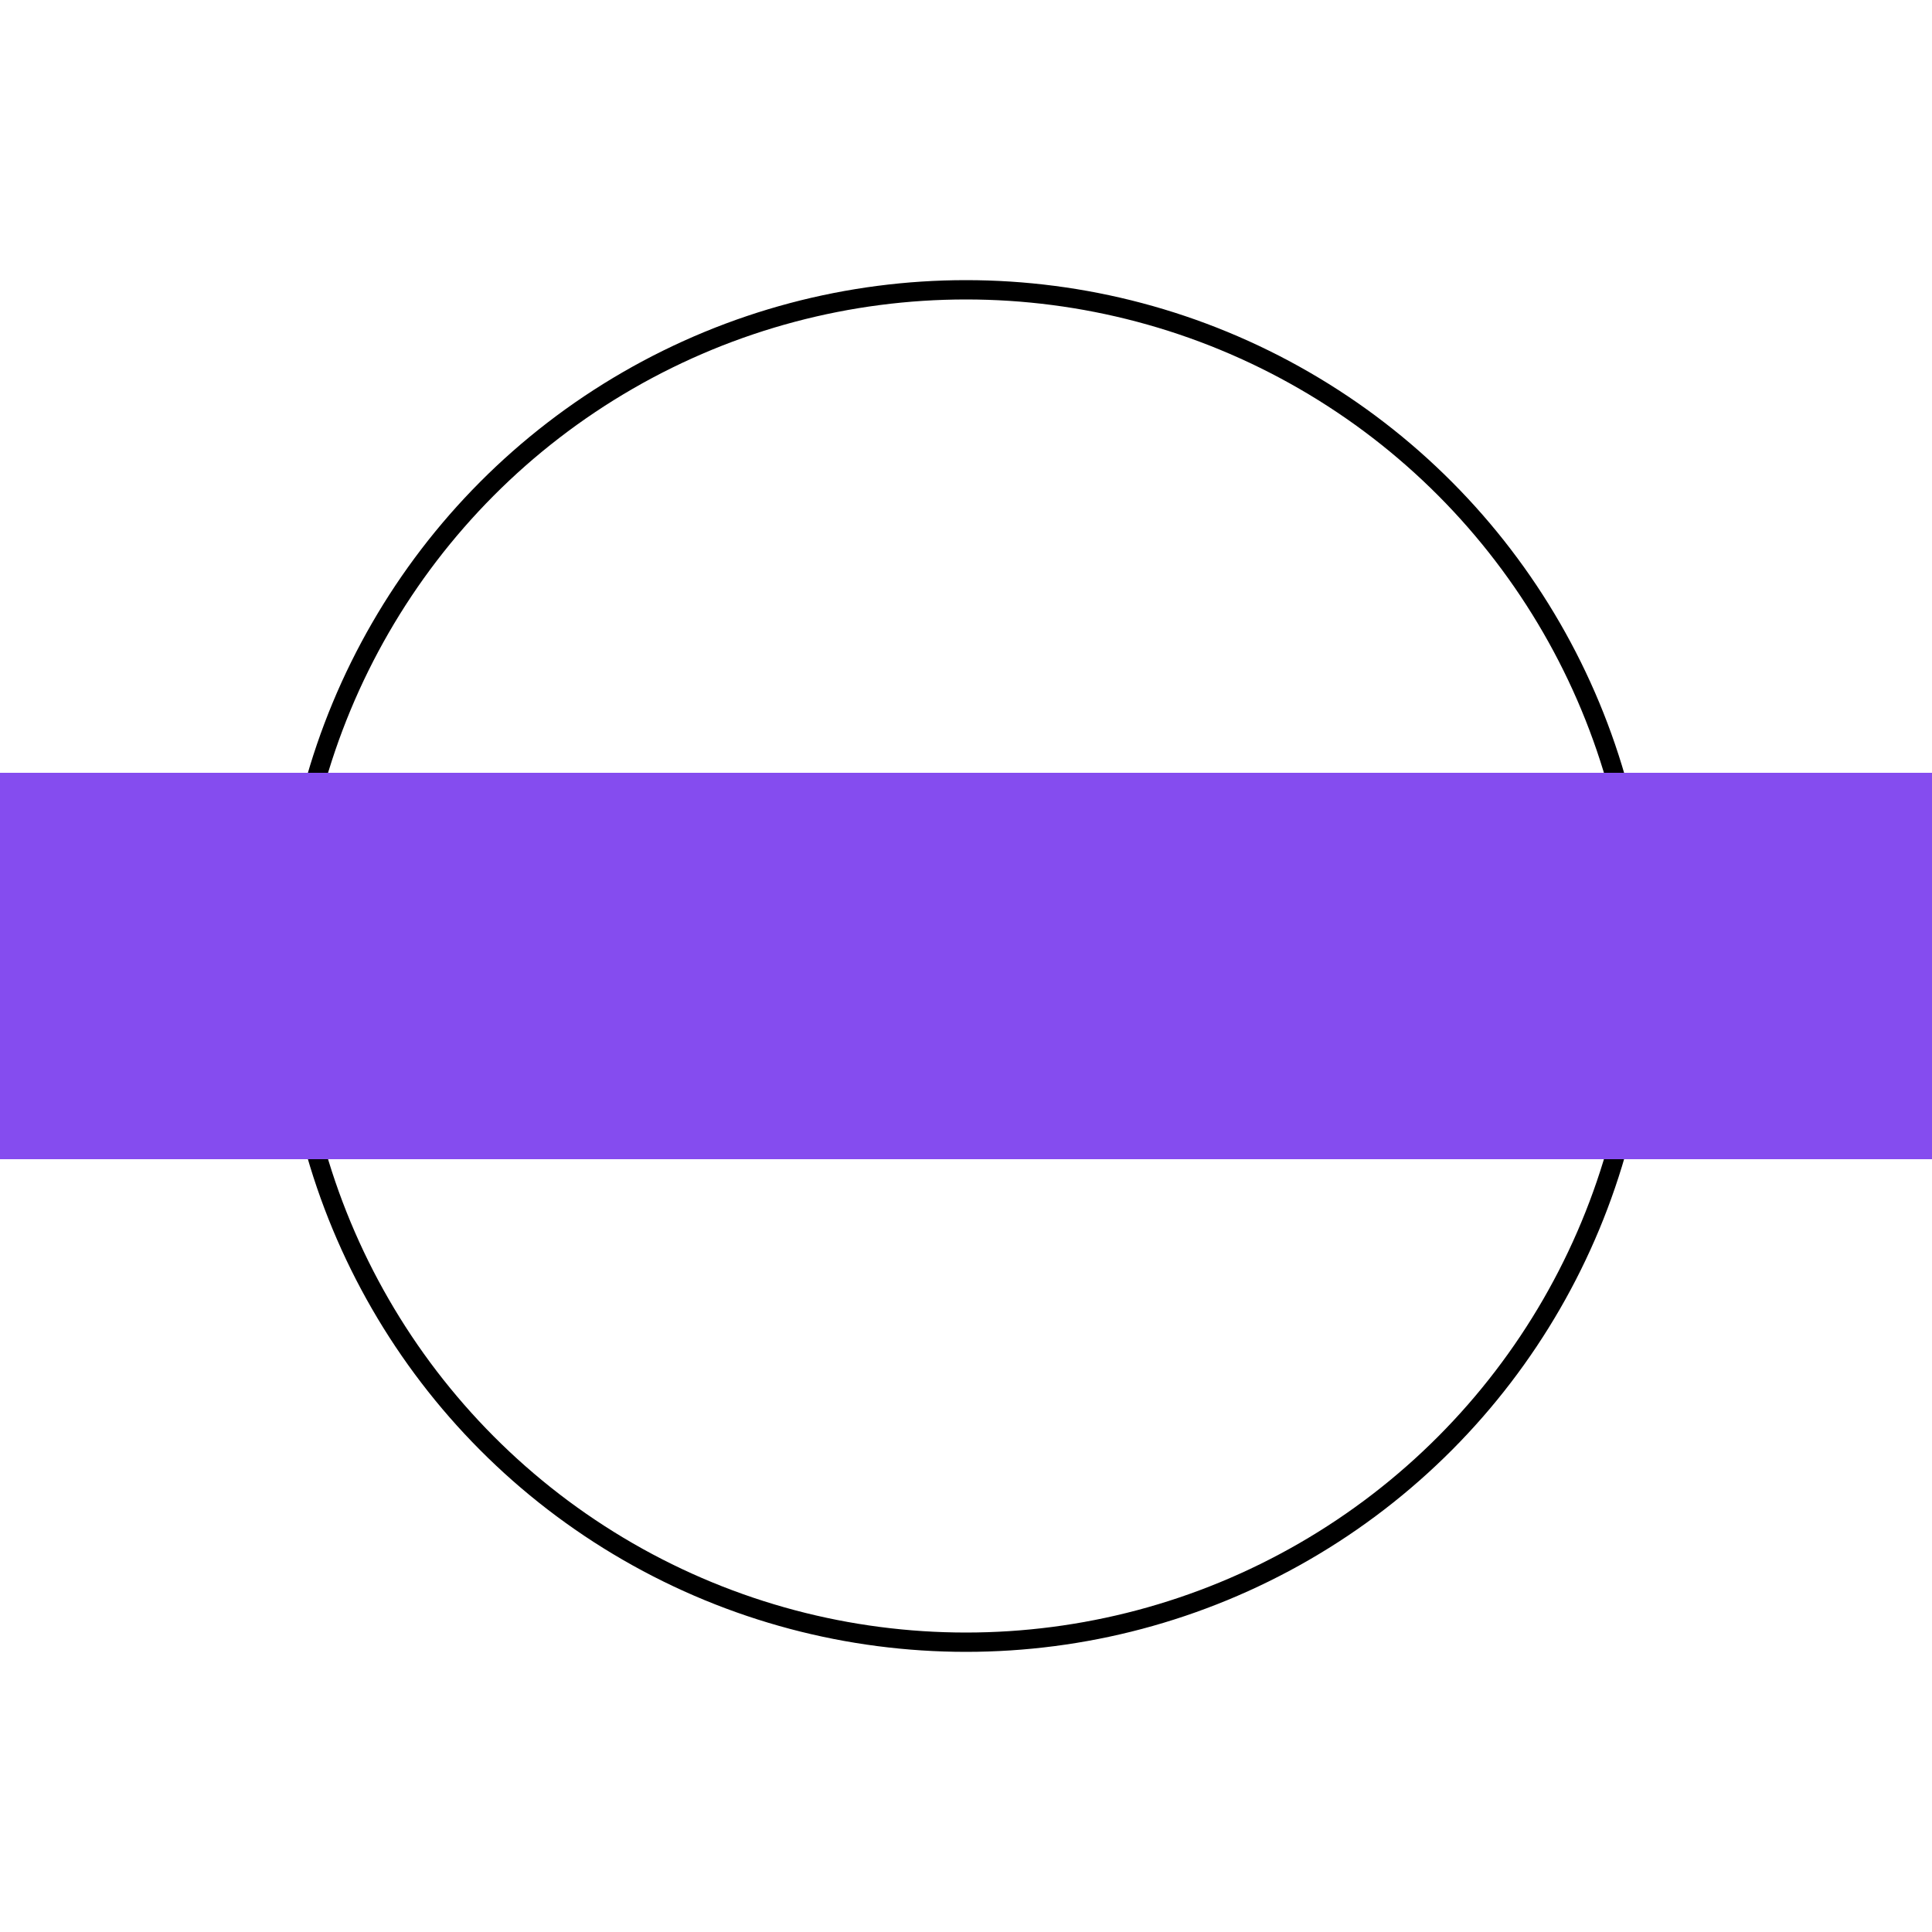 <svg xmlns="http://www.w3.org/2000/svg" width="100" height="100" viewBox="0 0 100 100">
    <circle cx="50" cy="50" r="35" stroke="black" stroke-width="1" fill="none" />
    <path d="M0 60 L100 60 L100 40 L0 40 Z" stroke="none" fill="#854CEF" />
</svg>